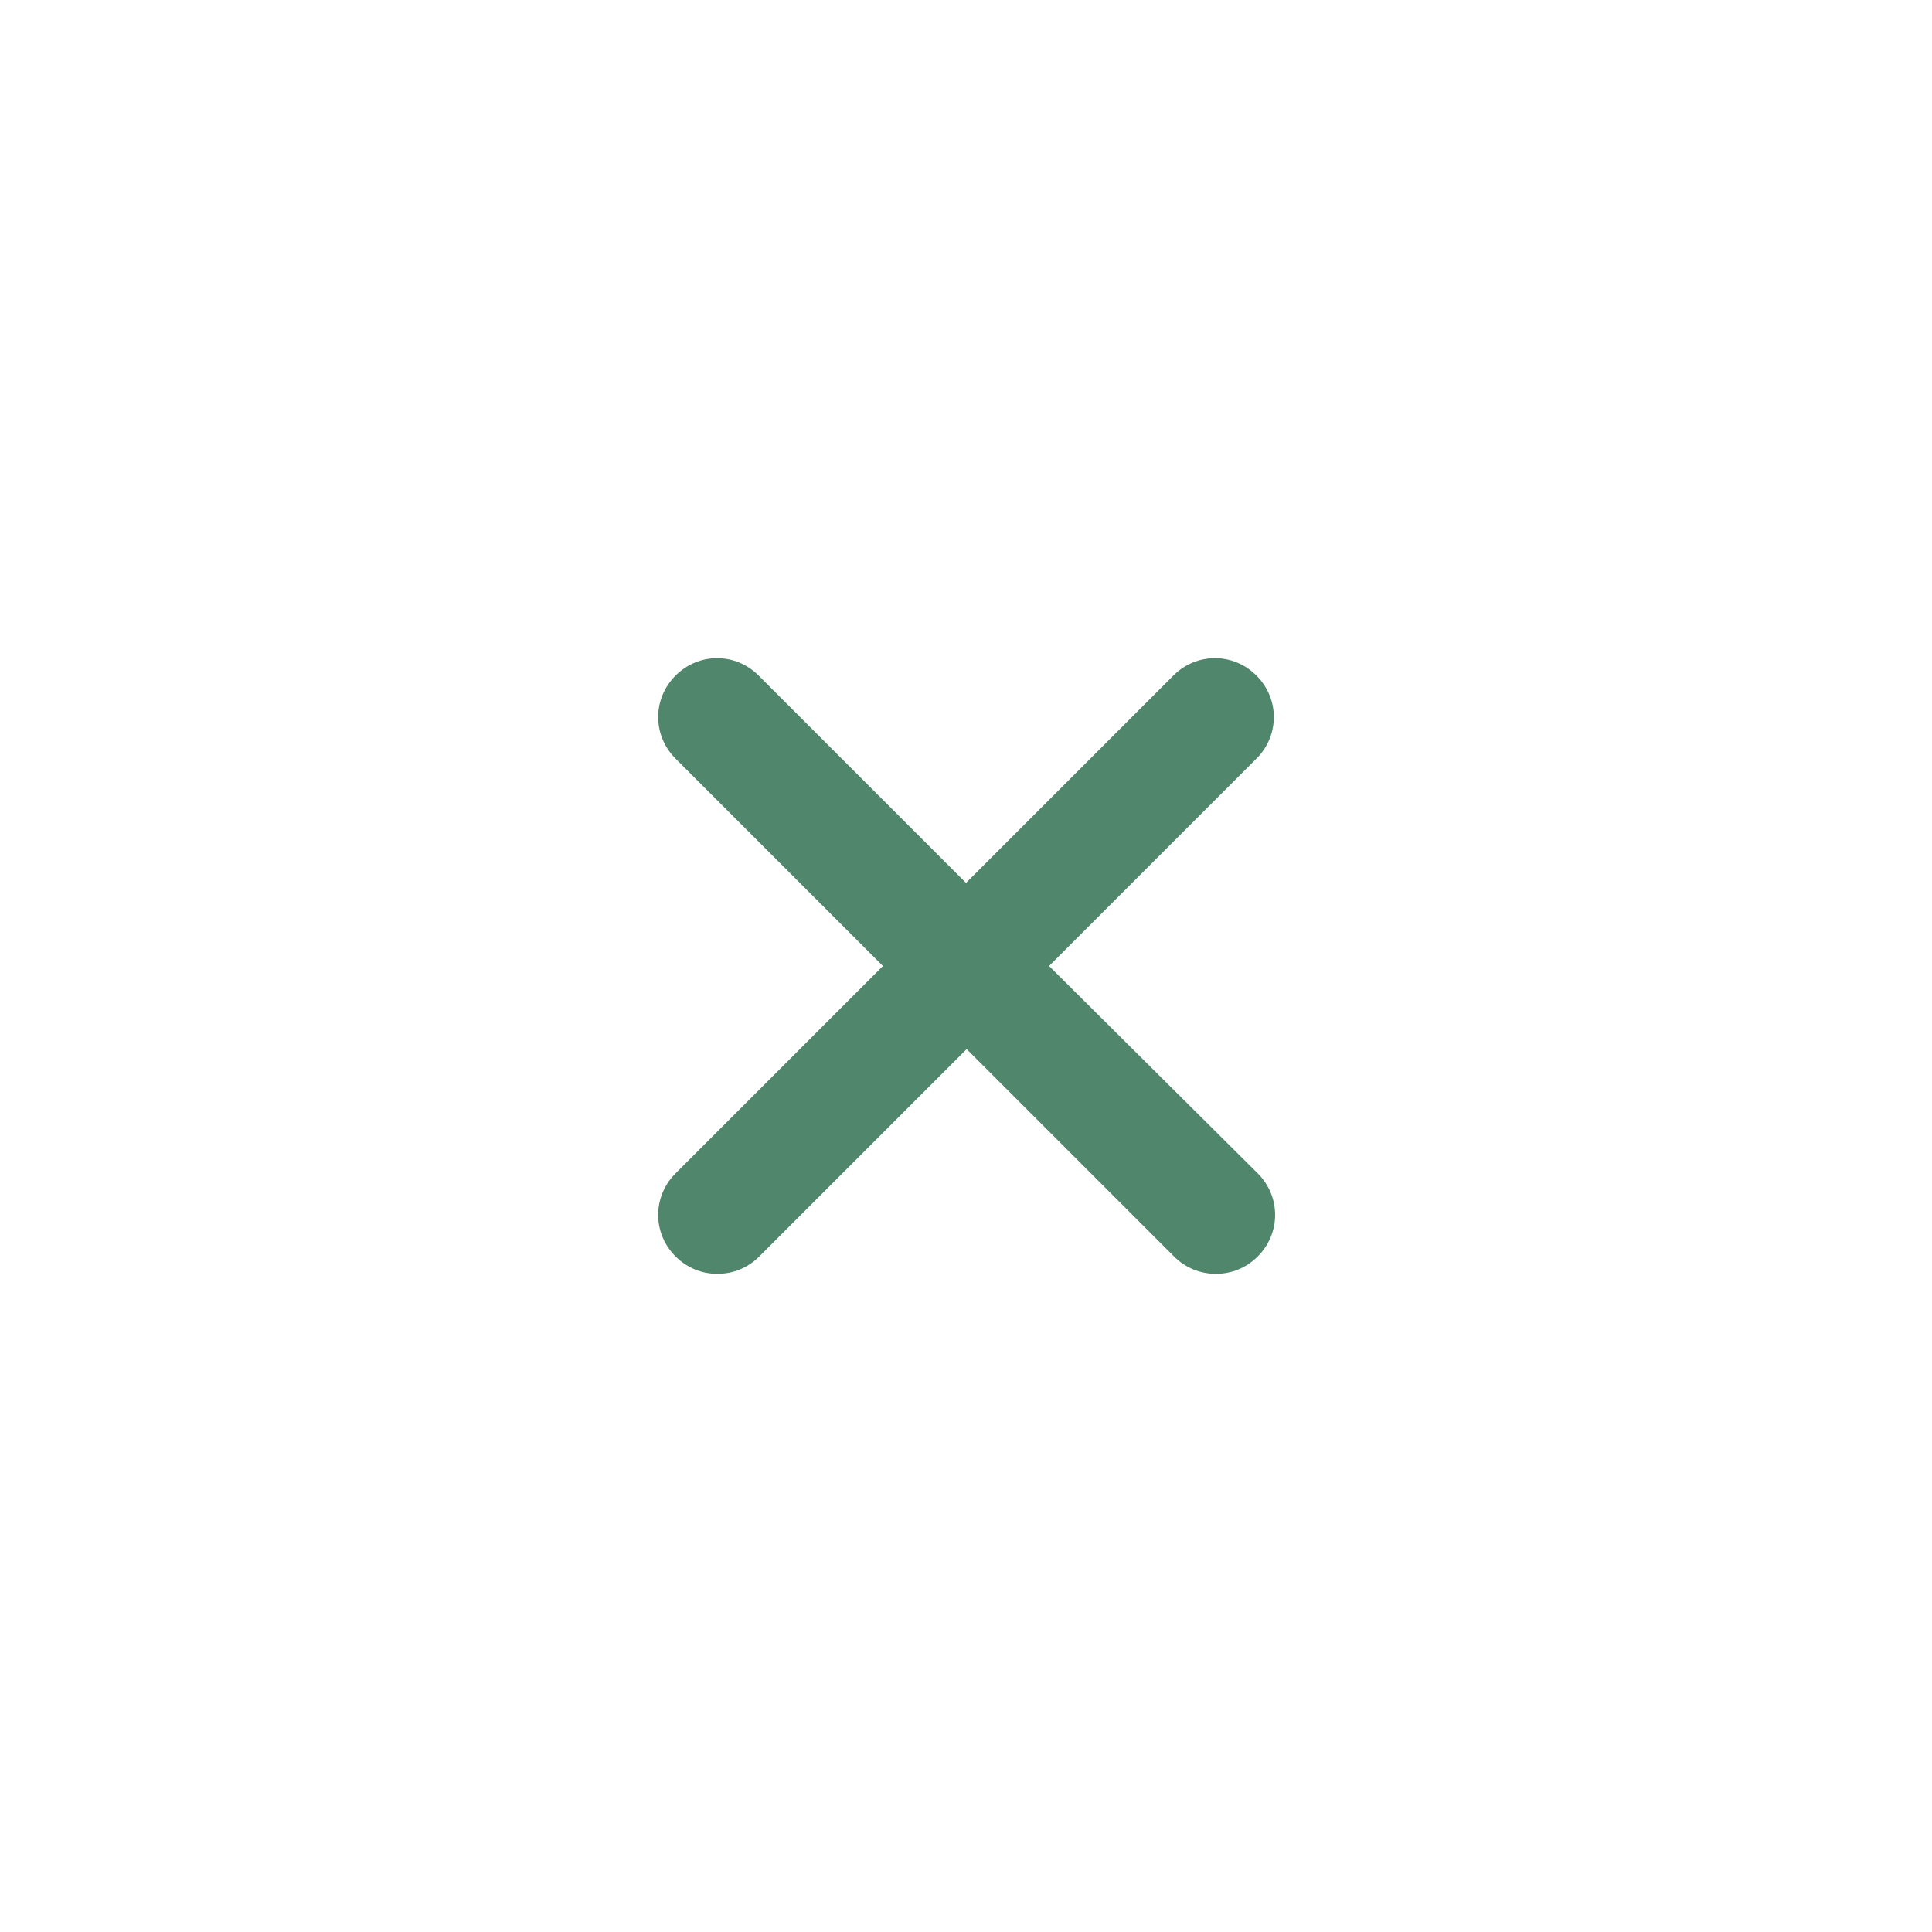 <?xml version="1.0" encoding="utf-8"?>
<svg xmlns="http://www.w3.org/2000/svg" xmlns:xlink="http://www.w3.org/1999/xlink" version="1.1" id="Layer_1" x="0px" y="0px" viewBox="0 0 300 300" style="enable-background:new 0 0 300 300;" xml:space="preserve" width="65535" height="65535">
<style type="text/css">
	.st0{fill:#4f866c;}
</style>
<path class="st0" d="M162.9,150l32.2-32.2c3.6-3.6,3.6-9.3,0-12.9c-3.6-3.6-9.3-3.6-12.9,0L150,137.1l-32.2-32.2  c-3.6-3.6-9.3-3.6-12.9,0c-3.6,3.6-3.6,9.3,0,12.9l32.2,32.2l-32.2,32.2c-3.6,3.6-3.6,9.3,0,12.9c1.8,1.8,4.1,2.7,6.5,2.7  s4.7-0.9,6.5-2.7l32.2-32.2l32.2,32.2c1.8,1.8,4.1,2.7,6.5,2.7s4.7-0.9,6.5-2.7c3.6-3.6,3.6-9.3,0-12.9L162.9,150z"/>
</svg>
